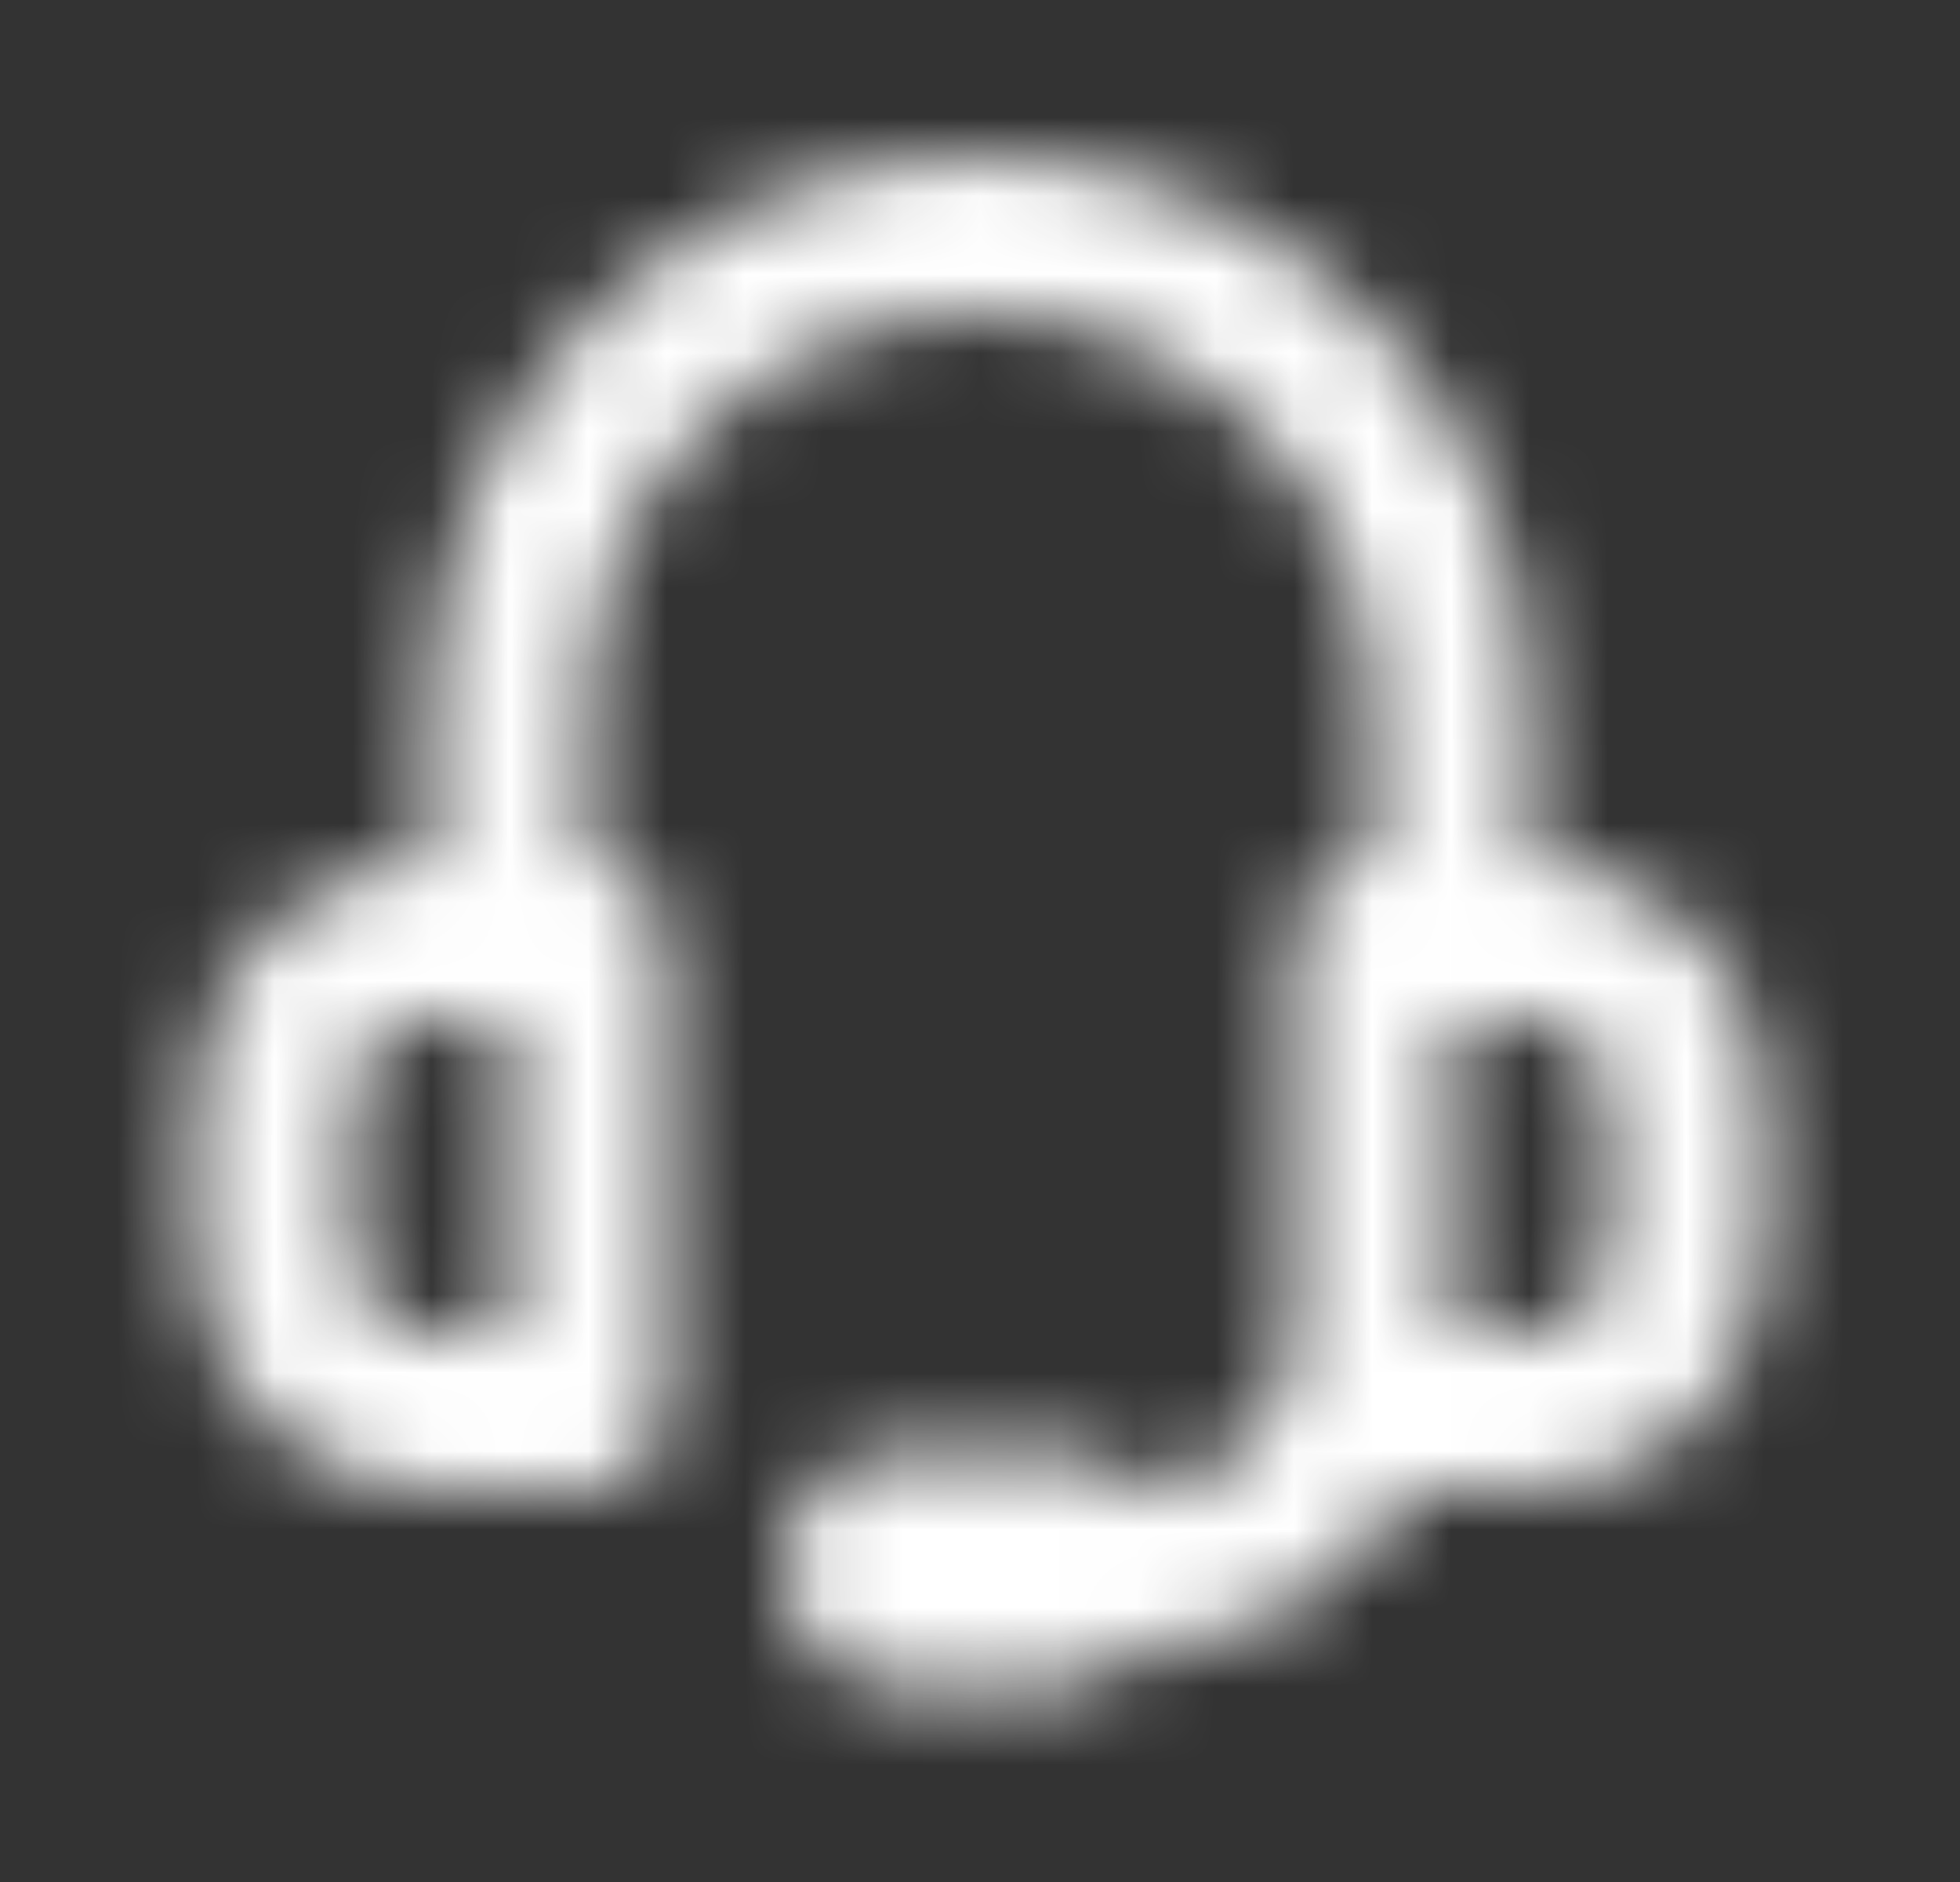 <svg width="25" height="24" viewBox="0 0 25 24" fill="none" xmlns="http://www.w3.org/2000/svg">
<rect x="0" y="0" width="25" height="24" fill="#333333" stroke="none"/>
<mask id="mask0_5376_1737" style="mask-type:alpha" maskUnits="userSpaceOnUse" x="0" y="0" width="25" height="24">
<path fill-rule="evenodd" clip-rule="evenodd" d="M12.5 4C9.739 4 7.5 6.239 7.5 9V11C8.052 11 8.5 11.448 8.5 12V18C8.5 18.552 8.052 19 7.5 19H5.5C3.843 19 2.5 17.657 2.5 16V14C2.5 12.343 3.843 11 5.5 11V9C5.5 5.134 8.634 2 12.5 2C16.366 2 19.5 5.134 19.5 9V11C21.157 11 22.5 12.343 22.5 14V16C22.5 17.657 21.157 19 19.5 19H17.965C17.292 20.163 16.05 20.956 14.62 20.998C14.345 21.306 13.945 21.5 13.5 21.5H11.5C10.672 21.5 10 20.828 10 20C10 19.172 10.672 18.5 11.5 18.5H13.5C13.943 18.5 14.341 18.692 14.615 18.997C15.666 18.937 16.5 18.066 16.5 17V12C16.5 11.448 16.948 11 17.5 11V9C17.5 6.239 15.261 4 12.5 4ZM19.5 17H18.5V13H19.5C20.052 13 20.5 13.448 20.5 14V16C20.5 16.552 20.052 17 19.5 17ZM4.5 14C4.5 13.448 4.948 13 5.5 13H6.5V17H5.5C4.948 17 4.5 16.552 4.5 16V14Z" fill="black"/>
</mask>
<g mask="url(#mask0_5376_1737)">
<rect x="0.5" width="24" height="24" fill="white"/>
</g>
</svg>
